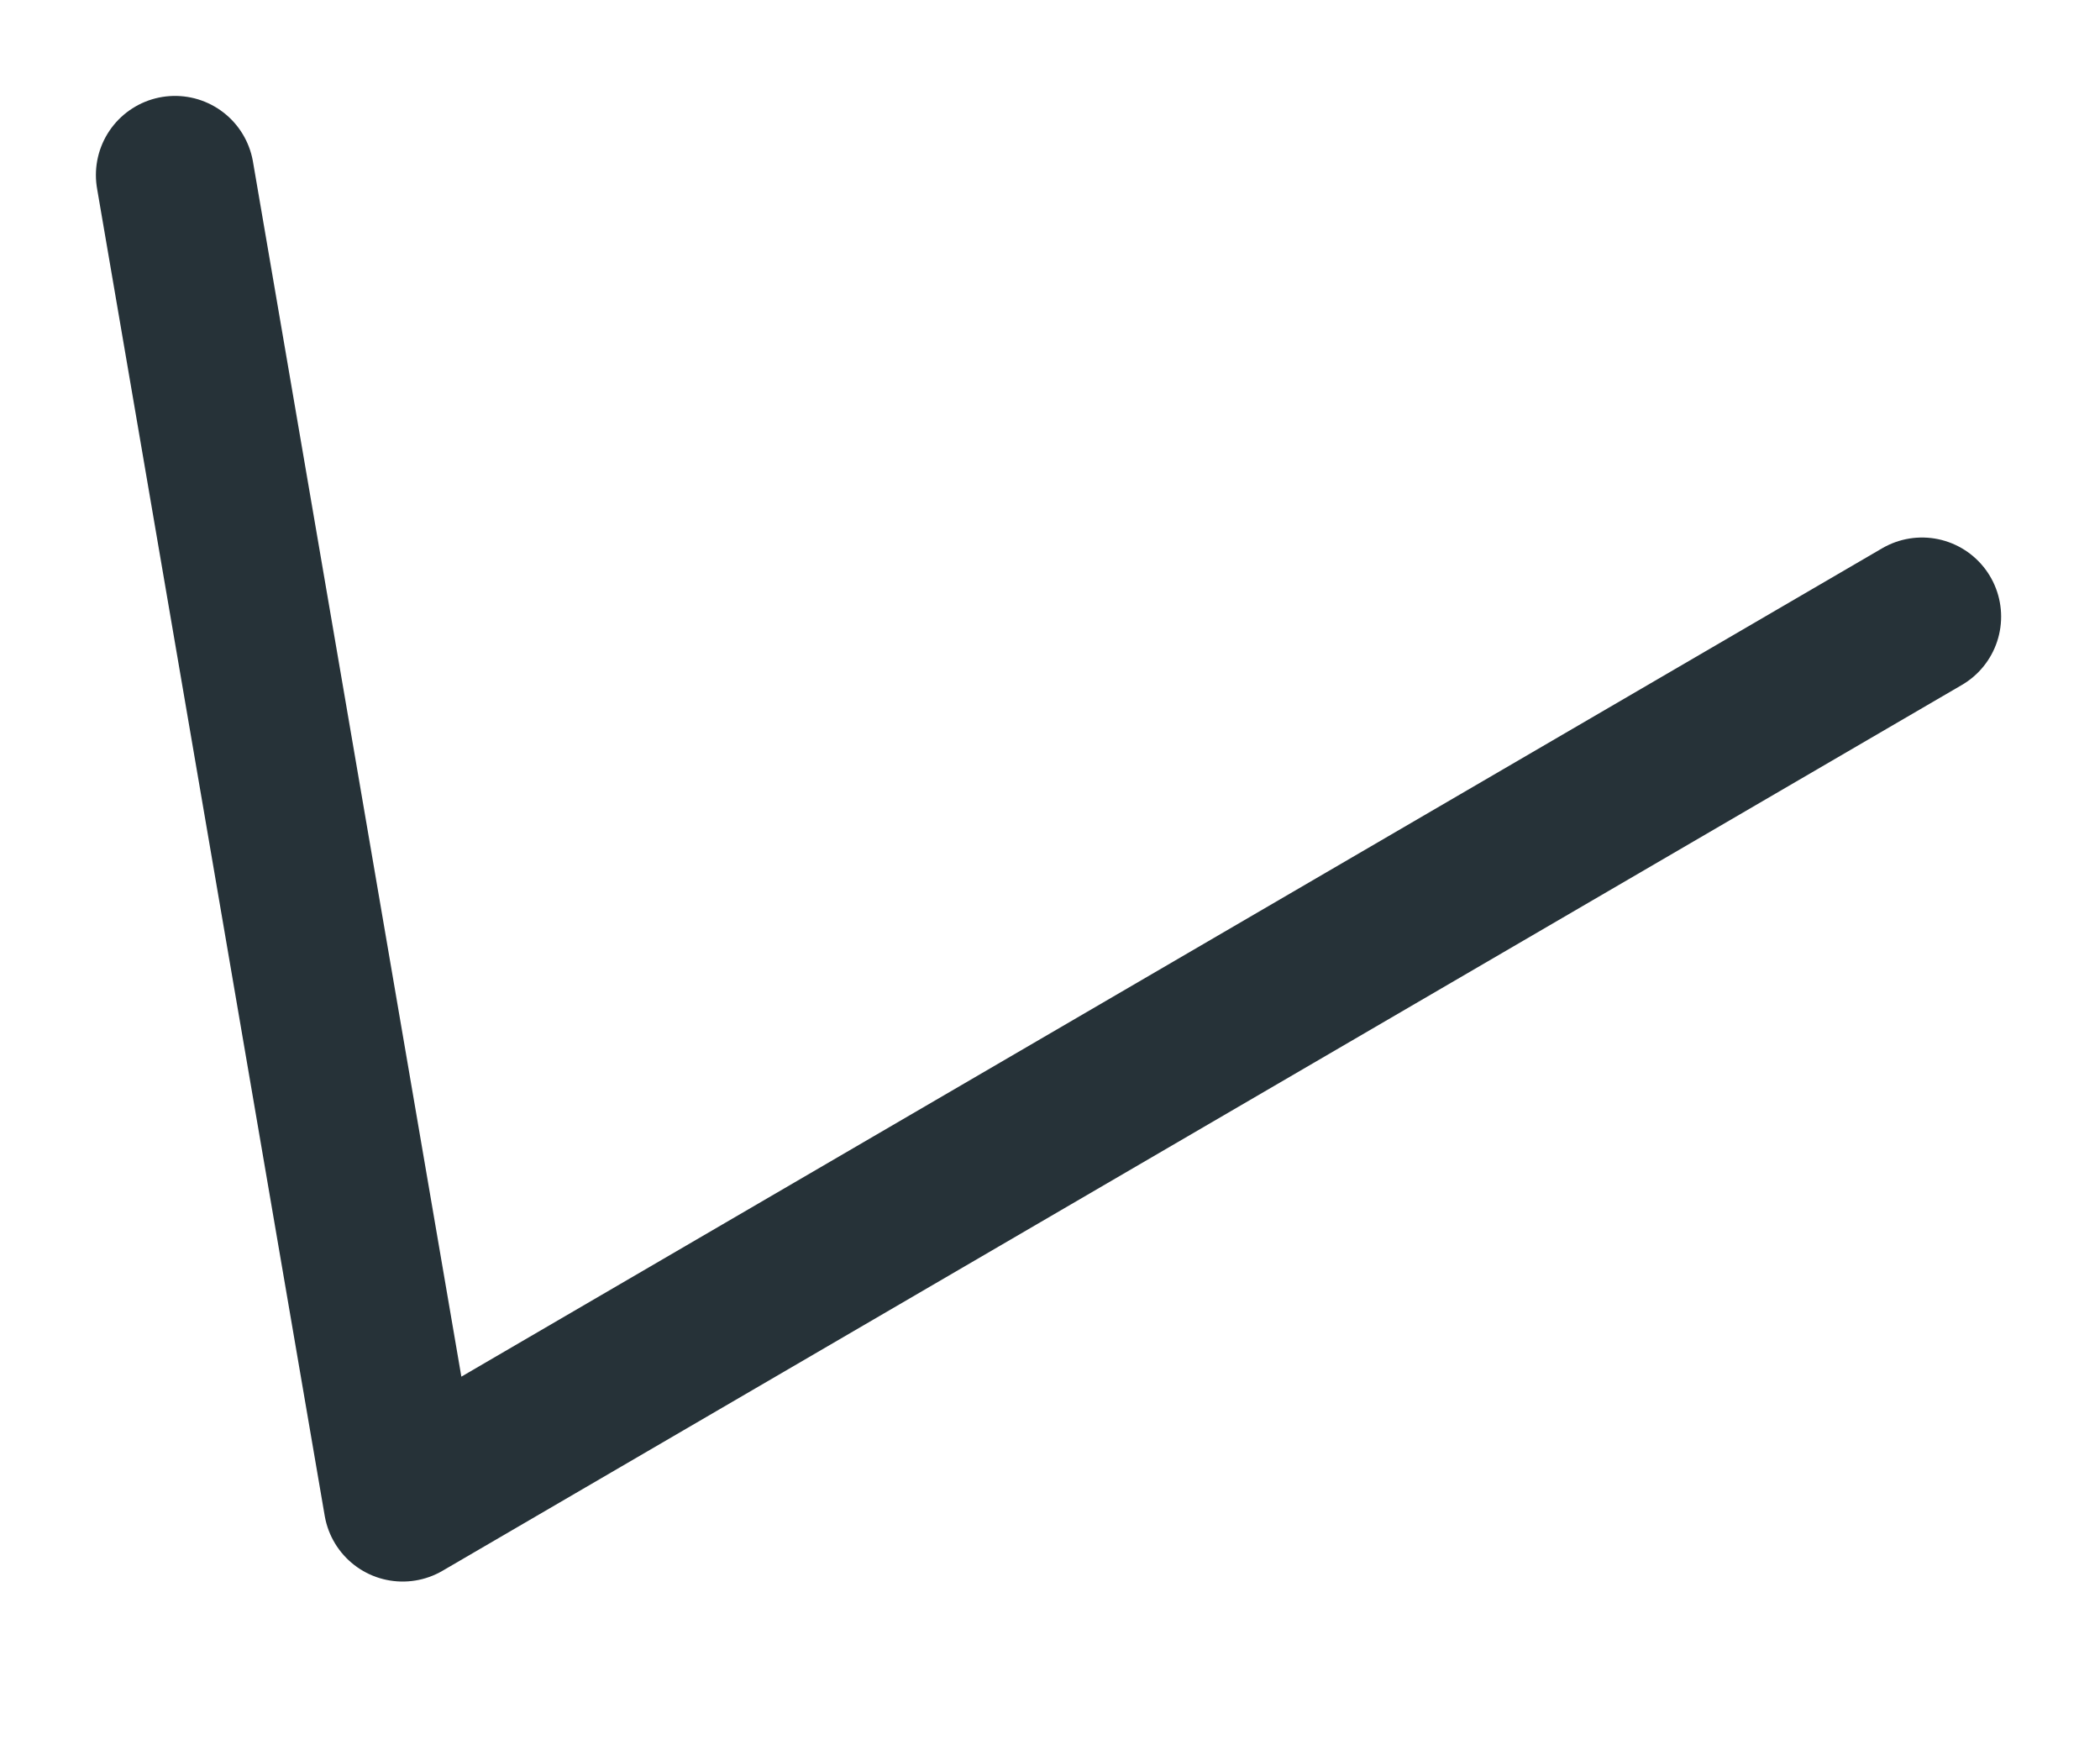 <?xml version="1.0" encoding="utf-8"?>
<svg xmlns="http://www.w3.org/2000/svg" fill="none" height="100%" overflow="visible" preserveAspectRatio="none" style="display: block;" viewBox="0 0 12 10" width="100%">
<path d="M1 1L2.301 8.584L10.983 3.523" id="Vector" stroke="#263238" stroke-linecap="round" stroke-linejoin="round" stroke-width="0.904"/>
</svg>